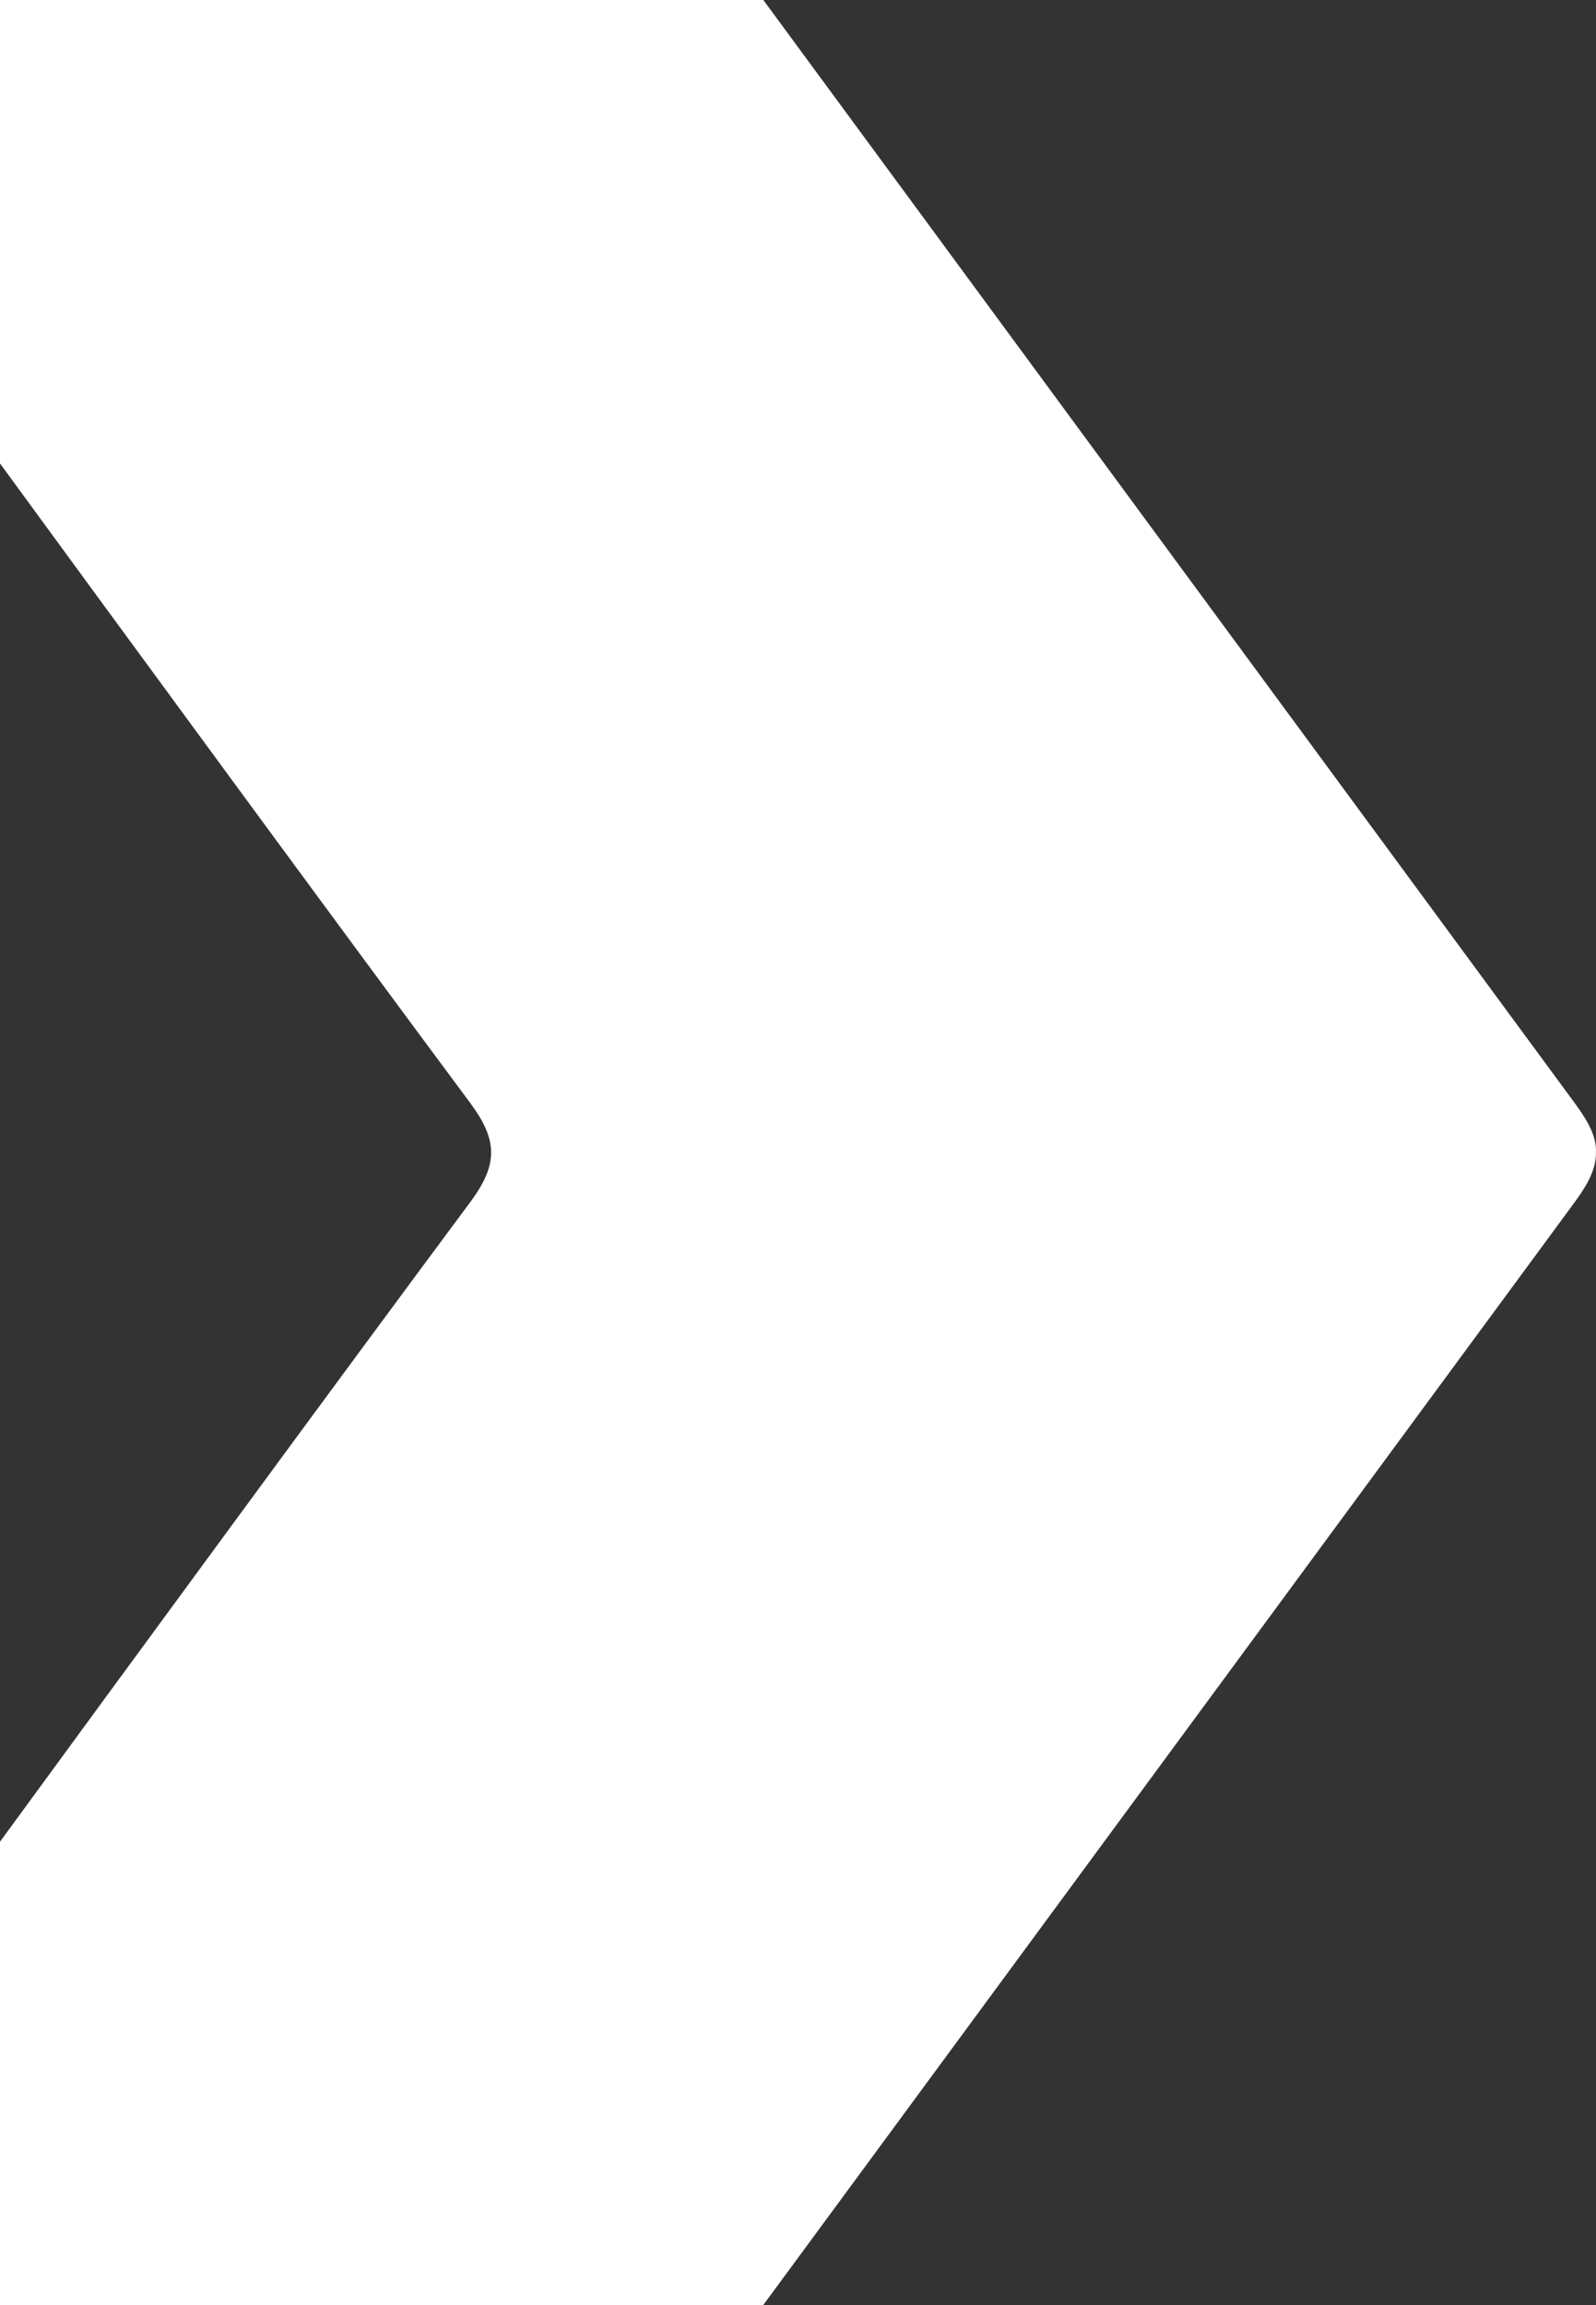 <svg xmlns="http://www.w3.org/2000/svg" width="151" height="218" viewBox="0 0 151 218" fill="none"><rect x="0" y="0" width="151" height="218" fill="#333333" stroke="none"/><path d="M-32 218L72.204 218L149.098 113.536C150.345 111.809 150.997 110.459 150.997 109.001C151.051 107.544 150.345 106.194 149.098 104.467L72.219 0L-32 0C-32 0 19.425 70.614 44.564 104.41C45.868 106.191 46.464 107.595 46.464 108.999C46.464 110.402 45.865 111.806 44.564 113.587C19.425 147.386 -32 218 -32 218Z" fill="white"></path></svg>